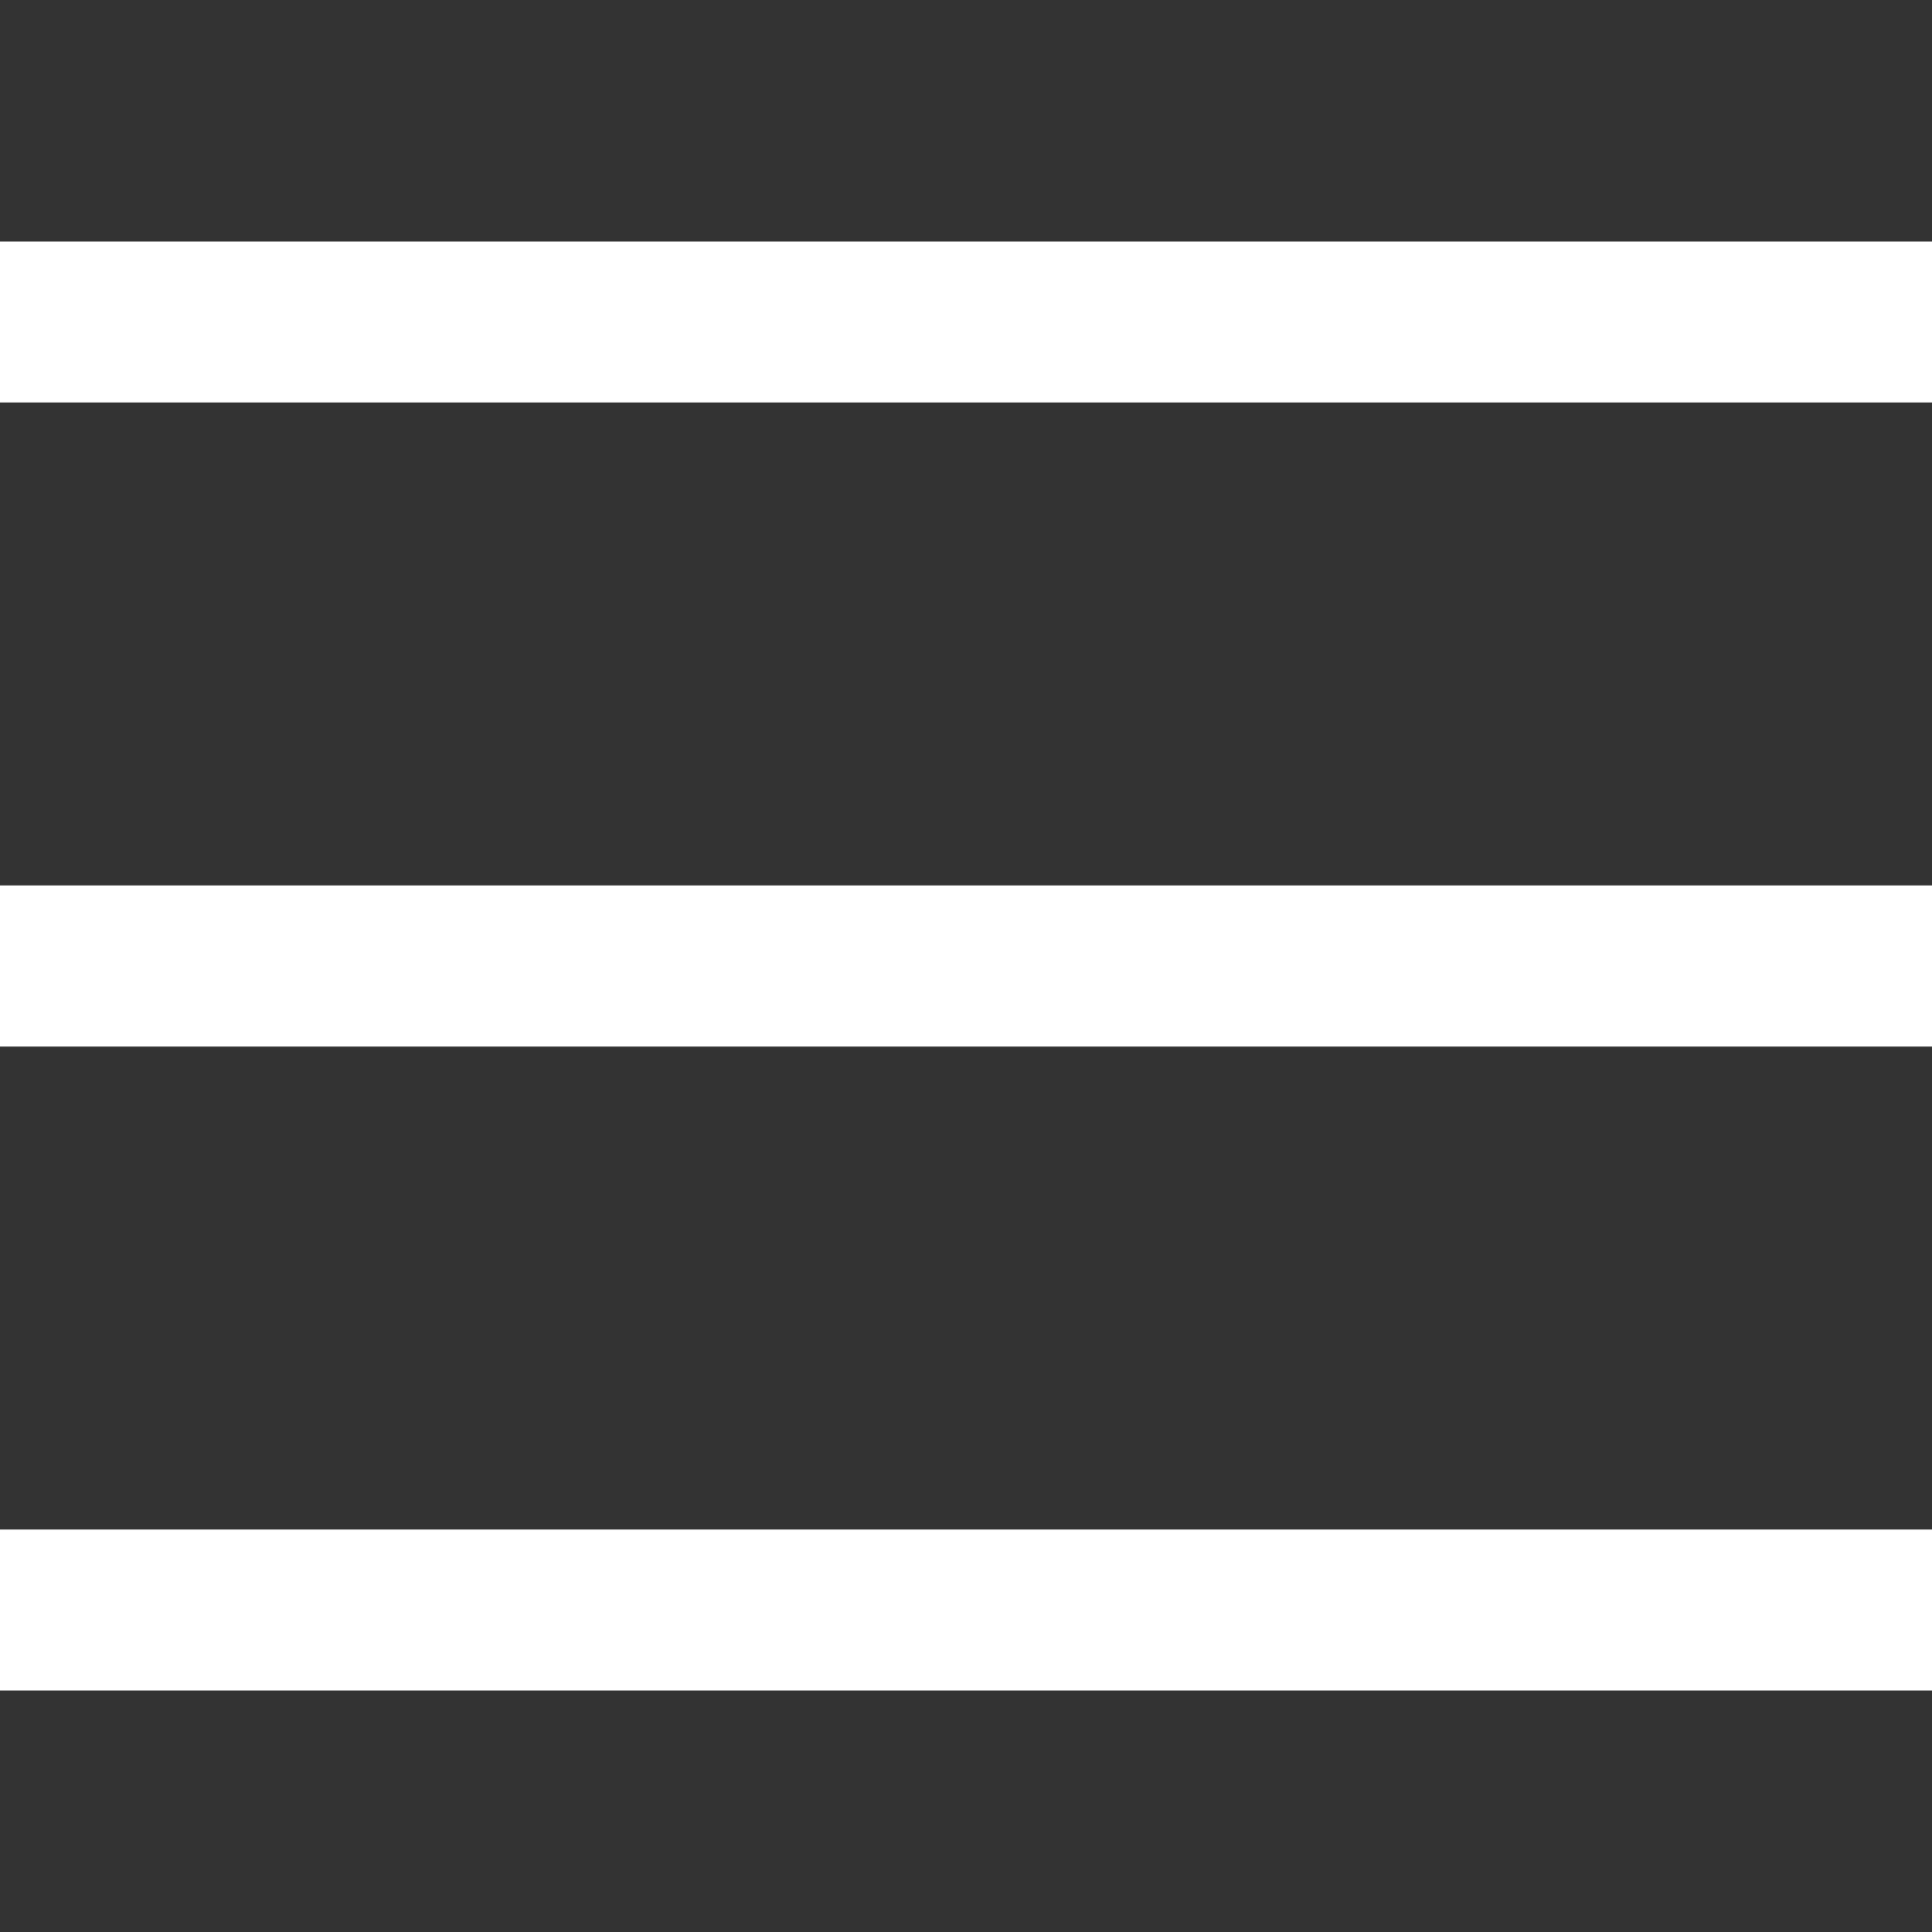 <?xml version="1.0" encoding="UTF-8"?> <svg xmlns="http://www.w3.org/2000/svg" width="24" height="24" viewBox="0 0 24 24" fill="none"><rect x="0" y="0" width="24" height="24" fill="#333333" stroke="none"/><path d="M0 4H24" stroke="white" stroke-width="2" stroke-linejoin="round"></path><path d="M0 12H24" stroke="white" stroke-width="2" stroke-linejoin="round"></path><path d="M0 20H24" stroke="white" stroke-width="2" stroke-linejoin="round"></path></svg> 